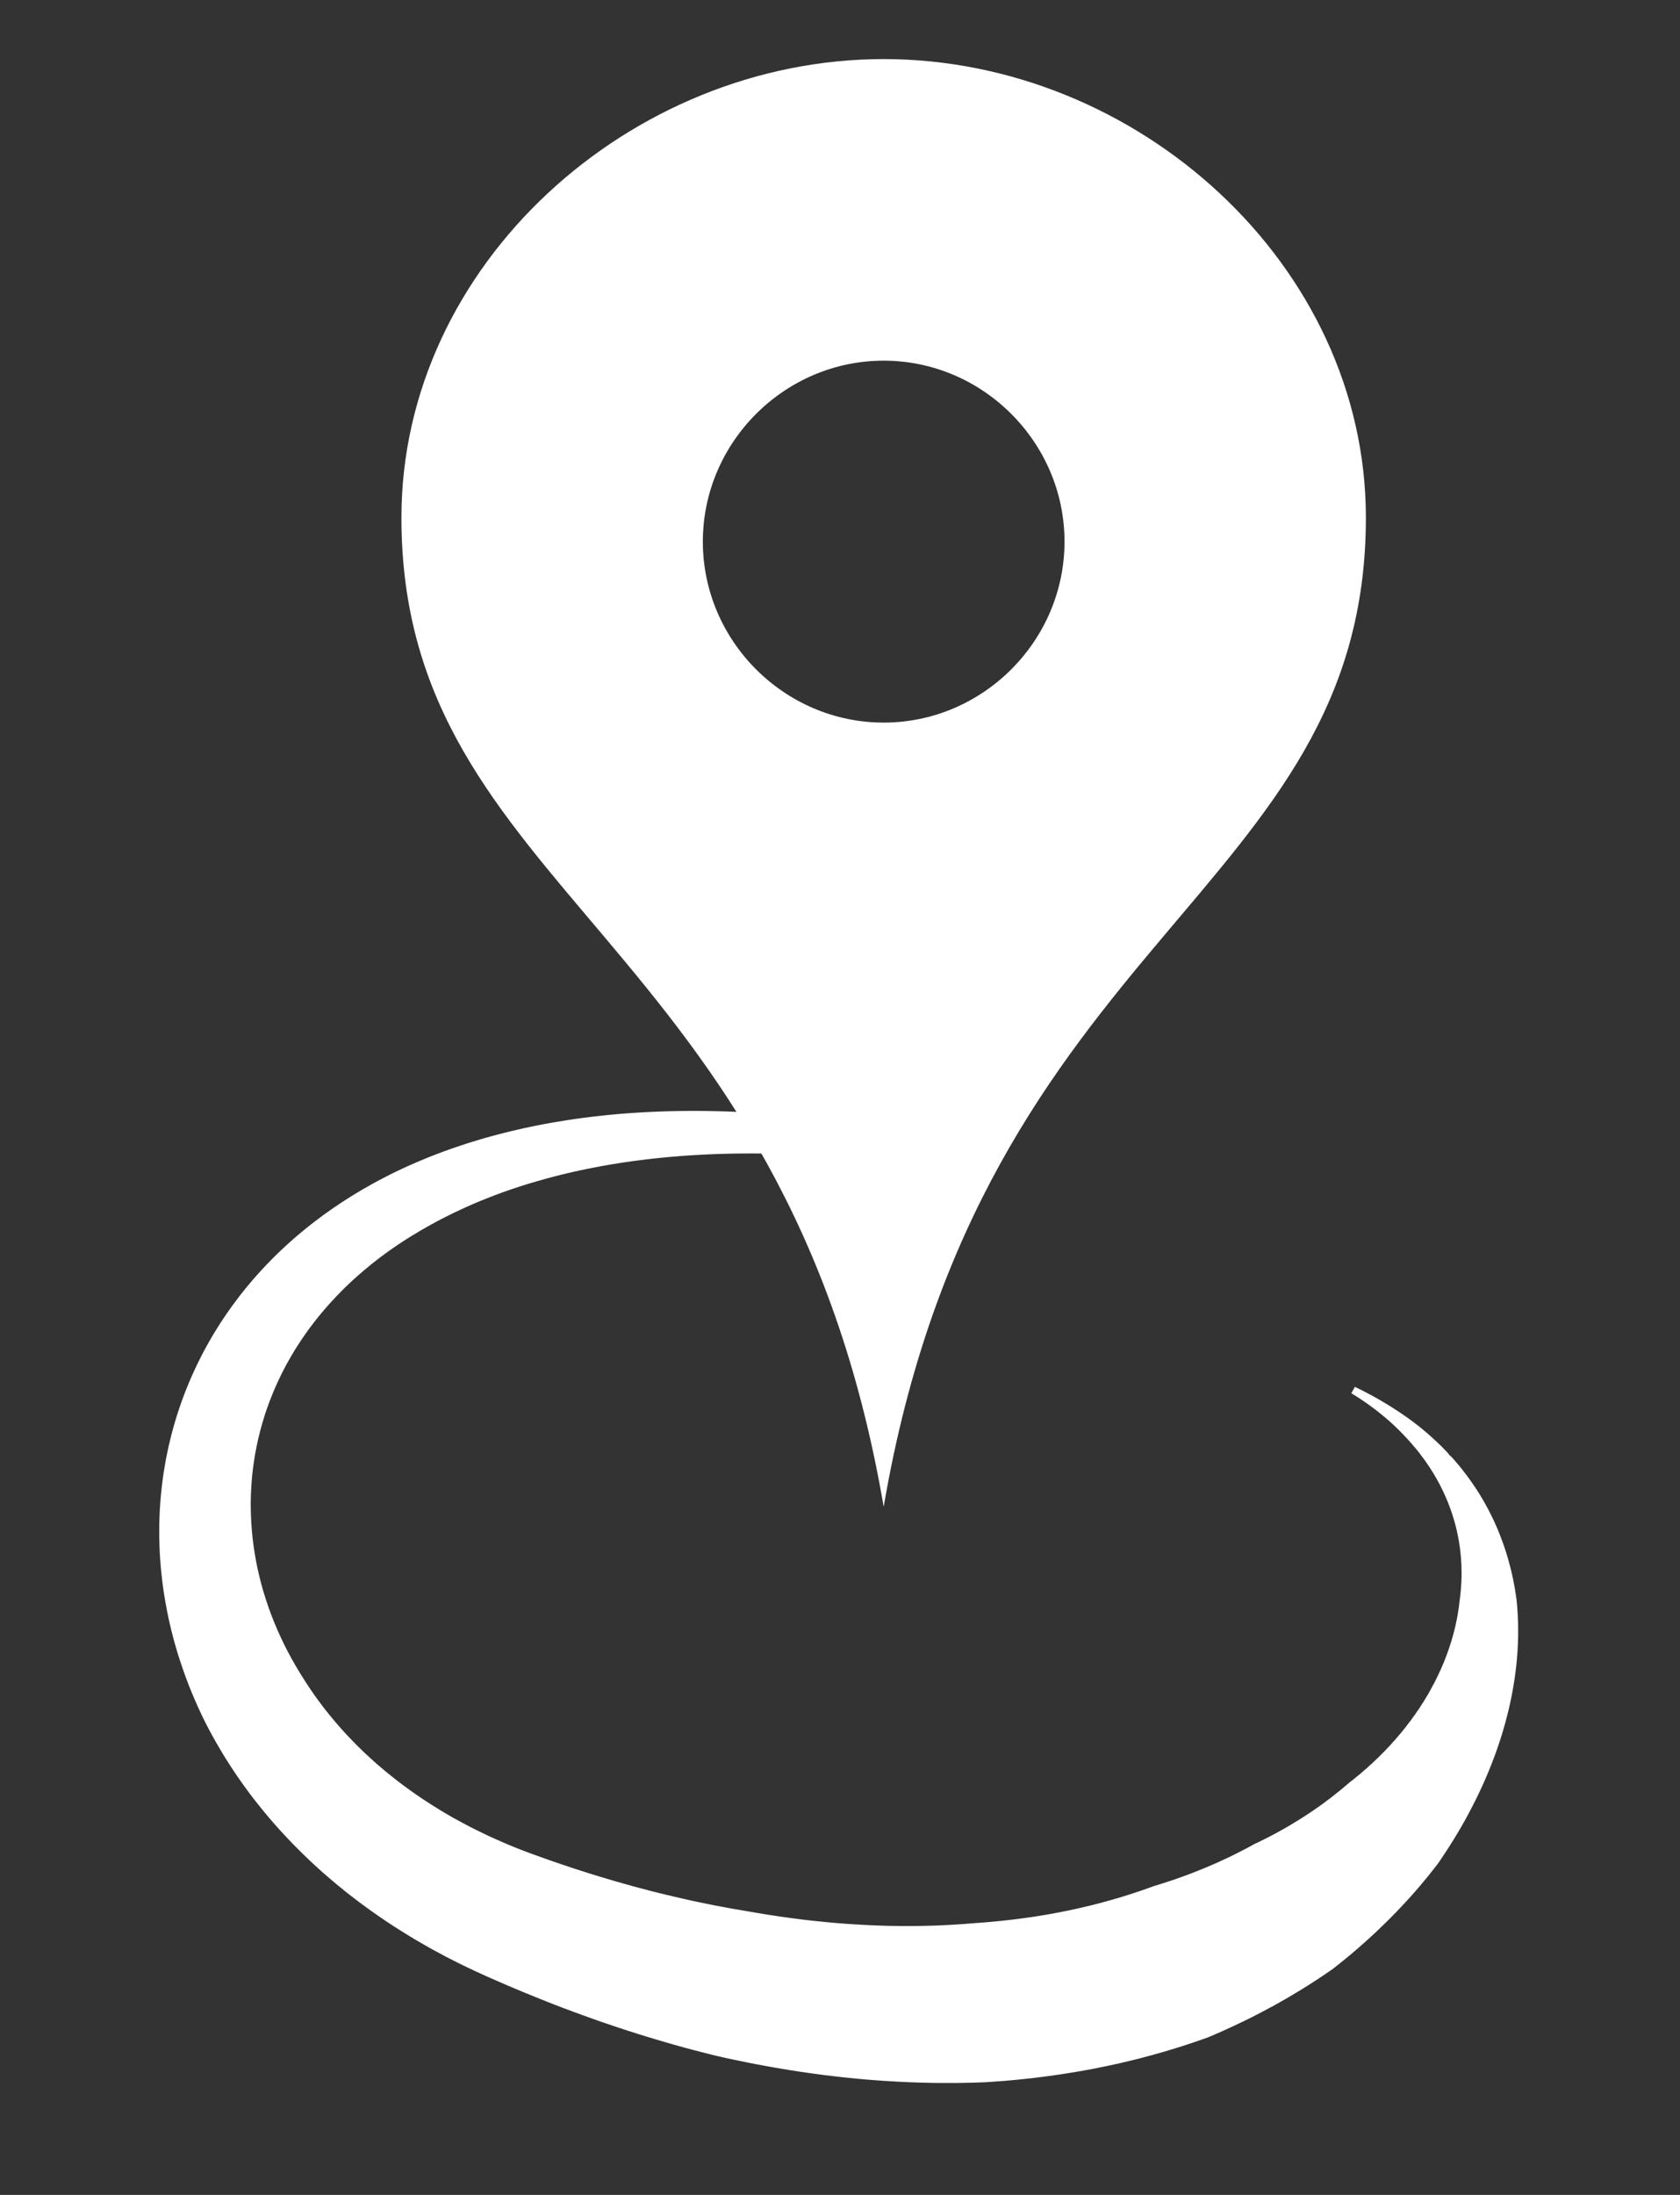 <?xml version="1.0" standalone="no"?><!DOCTYPE svg PUBLIC "-//W3C//DTD SVG 1.1//EN" "http://www.w3.org/Graphics/SVG/1.1/DTD/svg11.dtd"><svg width="36" height="47" viewBox="0 0 36 47" version="1.1" xmlns="http://www.w3.org/2000/svg" xmlns:xlink="http://www.w3.org/1999/xlink" xml:space="preserve" style="fill-rule:evenodd;clip-rule:evenodd;stroke-linejoin:round;stroke-miterlimit:1.414;"><rect x="0" y="0" width="36" height="47" fill="#333333" stroke="none"/><g id="marker-gmaps"><path d="M18.936,1.265c-5.423,0 -10.334,4.396 -10.334,9.819c0,8.064 8.237,8.917 10.334,21.181c2.096,-12.264 10.333,-13.117 10.333,-21.181c0,-5.425 -4.908,-9.819 -10.333,-9.819ZM18.936,15.473c-2.126,0 -3.875,-1.749 -3.875,-3.875c0,-2.125 1.749,-3.875 3.875,-3.875c2.125,0 3.875,1.75 3.875,3.875c0,2.126 -1.75,3.875 -3.875,3.875l0,0Z" style="fill:#fff;fill-rule:nonzero;"/><path d="M8.777,26.491l0.007,-0.004l-0.095,0.06l-0.094,0.061l0.008,-0.005l-0.093,0.062l-0.091,0.062l0.007,-0.005l-0.089,0.063l-0.089,0.064l0.008,-0.005l-0.088,0.064l-0.085,0.065l0.007,-0.005l-0.085,0.066l-0.083,0.066l0.008,-0.005l-0.082,0.067l-0.081,0.068l0.008,-0.006l-0.08,0.068l-0.077,0.069l0.007,-0.006l-0.077,0.069l-0.075,0.071l0.007,-0.007l-0.074,0.071l-0.073,0.071l0.007,-0.006l-0.071,0.072l-0.07,0.072l0.007,-0.007l-0.069,0.074l-0.068,0.073l0.007,-0.007l-0.066,0.074l-0.065,0.075l0.007,-0.008l-0.064,0.075l-0.063,0.076l0.007,-0.008l-0.061,0.076l-0.06,0.077l0.007,-0.008l-0.059,0.077l-0.058,0.078l0.007,-0.009l-0.056,0.078l-0.055,0.079l0.006,-0.009l-0.053,0.079l-0.053,0.08l0.006,-0.009l-0.051,0.08l-0.05,0.08l0.006,-0.009l-0.048,0.08l-0.048,0.081l0.006,-0.009l-0.046,0.081l-0.046,0.082l0.006,-0.01l-0.044,0.083l-0.042,0.082l0.005,-0.01l-0.041,0.083l-0.04,0.083l0.005,-0.01l-0.039,0.084l-0.037,0.083l0.005,-0.01l-0.037,0.084l-0.035,0.085l0.005,-0.011l-0.034,0.085l-0.033,0.085l0.004,-0.011l-0.031,0.085l-0.031,0.086l0.005,-0.011l-0.03,0.086l-0.028,0.086l0.005,-0.011l-0.027,0.086l-0.026,0.087l0.004,-0.012l-0.024,0.087l-0.024,0.087l0.004,-0.011l-0.022,0.087l-0.021,0.087l0.003,-0.011l-0.019,0.087l-0.019,0.088l0.003,-0.012l-0.017,0.088l-0.016,0.088l0.002,-0.012l-0.014,0.088l-0.014,0.089l0.002,-0.012l-0.012,0.088l-0.012,0.089l0.002,-0.012l-0.01,0.088l-0.009,0.09l0.002,-0.013l-0.008,0.09l-0.006,0.089l0.001,-0.013l-0.005,0.089l-0.005,0.09l0.001,-0.013l-0.003,0.089l-0.002,0.09l0.001,-0.013l-0.001,0.09l0.001,0.089l0,-0.012l0.002,0.089l0.003,0.09l0,-0.013l0.004,0.09l0.005,0.089l0,-0.012l0.006,0.089l0.007,0.09l0,-0.013l0.008,0.09l0.01,0.089l-0.001,-0.013l0.011,0.089l0.012,0.09l-0.001,-0.012l0.013,0.089l0.015,0.089l-0.002,-0.012l0.016,0.089l0.016,0.089l-0.002,-0.013l0.018,0.089l0.019,0.089l-0.002,-0.012l0.02,0.089l0.022,0.088l-0.003,-0.012l0.022,0.088l0.024,0.089l-0.003,-0.013l0.025,0.089l0.026,0.088l-0.003,-0.013l0.027,0.088l0.028,0.088l-0.003,-0.013l0.029,0.088l0.03,0.088l-0.003,-0.013l0.031,0.087l0.033,0.087l-0.004,-0.012l0.034,0.087l0.035,0.087l-0.004,-0.013l0.036,0.086l0.037,0.087l-0.005,-0.013l0.039,0.086l0.04,0.086l-0.005,-0.012l0.04,0.085l0.042,0.085l-0.005,-0.012l0.043,0.085l0.044,0.085l-0.005,-0.013l0.045,0.085l0.046,0.084l-0.006,-0.012l0.048,0.083l0.049,0.084l-0.007,-0.012l0.05,0.083l0.012,0.019l0.039,0.064l-0.007,-0.012l0.052,0.082l0.052,0.083l-0.007,-0.012l0.054,0.082l0.055,0.082l-0.008,-0.012l0.057,0.082l0.057,0.081l-0.008,-0.012l0.058,0.08l0.06,0.081l-0.008,-0.011l0.06,0.079l0.062,0.08l-0.008,-0.011l0.062,0.078l0.065,0.079l-0.009,-0.011l0.065,0.078l0.066,0.077l-0.008,-0.01l0.067,0.077l0.069,0.076l-0.009,-0.01l0.069,0.076l0.067,0.07l0.072,0.075l-0.01,-0.01l0.073,0.074l0.074,0.074l-0.009,-0.01l0.075,0.074l0.077,0.073l-0.01,-0.01l0.078,0.072l0.073,0.067l0.075,0.067l0.077,0.066l0.081,0.069l-0.01,-0.009l0.083,0.07l0.08,0.064l0.079,0.063l0.082,0.064l0.082,0.062l0.084,0.062l0.084,0.061l0.086,0.061l0.087,0.06l0.088,0.06l0.088,0.058l0.091,0.059l0.091,0.057l0.092,0.057l0.094,0.057l0.093,0.055l0.096,0.055l0.097,0.054l0.098,0.053l0.098,0.052l0.1,0.053l0.102,0.051l0.101,0.05l0.104,0.05l0.104,0.049l0.106,0.048l0.106,0.047l0.107,0.047l0.109,0.046l0.11,0.045l0.111,0.044l0.112,0.043l0.113,0.042l0.115,0.042l0.193,0.069l0.194,0.068l0.191,0.065l0.191,0.064l0.191,0.062l0.189,0.06l0.188,0.058l0.187,0.056l0.186,0.055l0.185,0.052l0.184,0.052l0.184,0.049l0.182,0.048l0.181,0.046l0.181,0.044l0.179,0.042l0.179,0.041l0.177,0.04l0.176,0.037l0.176,0.036l0.174,0.035l0.173,0.032l0.172,0.032l0.172,0.029l0.14,0.024l0.03,0.005l0.168,0.029l0.168,0.028l0.167,0.026l0.165,0.025l0.165,0.023l0.164,0.022l0.162,0.021l0.162,0.019l0.161,0.017l0.16,0.016l0.158,0.015l0.158,0.013l0.157,0.012l0.155,0.01l0.155,0.009l0.154,0.008l0.153,0.007l0.151,0.005l0.151,0.004l0.15,0.002l0.148,0.001l0.148,0l0.146,-0.001l0.146,-0.003l0.144,-0.003l0.144,-0.005l0.143,-0.007l0.141,-0.007l0.141,-0.009l0.139,-0.009l0.138,-0.011l0.094,-0.008l0.044,-0.003l0.136,-0.01l0.136,-0.011l0.135,-0.013l0.133,-0.013l0.133,-0.015l0.132,-0.015l0.13,-0.017l0.13,-0.018l0.129,-0.018l0.127,-0.02l0.128,-0.021l0.125,-0.022l0.125,-0.023l0.124,-0.024l0.122,-0.024l0.122,-0.026l0.121,-0.027l0.119,-0.028l0.12,-0.028l0.117,-0.03l0.117,-0.03l0.116,-0.032l0.115,-0.032l0.113,-0.033l0.113,-0.034l0.112,-0.035l0.111,-0.036l0.11,-0.036l0.109,-0.037l0.107,-0.038l0.107,-0.039l0.004,-0.002l0.104,-0.031l0.108,-0.034l0.106,-0.035l0.106,-0.035l0.104,-0.036l0.105,-0.038l0.102,-0.037l0.102,-0.039l0.101,-0.04l0.101,-0.04l0.098,-0.041l0.099,-0.042l0.097,-0.042l0.097,-0.044l0.095,-0.044l0.095,-0.044l0.093,-0.046l0.093,-0.046l0.091,-0.047l0.091,-0.047l0.091,-0.049l0.074,-0.041l0.015,-0.007l0.091,-0.043l0.091,-0.045l0.09,-0.045l0.089,-0.046l0.088,-0.047l0.087,-0.048l0.087,-0.048l0.085,-0.049l0.084,-0.05l0.083,-0.05l0.083,-0.051l0.082,-0.052l0.08,-0.052l0.08,-0.053l0.08,-0.054l0.083,-0.059l-0.011,0.01l0.082,-0.06l0.076,-0.055l0.08,-0.061l-0.01,0.01l0.079,-0.062l0.073,-0.058l0.077,-0.062l-0.01,0.01l0.076,-0.063l0.075,-0.064l-0.01,0.01l0.074,-0.064l0.006,-0.005l0.07,-0.057l-0.009,0.01l0.076,-0.062l0.075,-0.063l-0.009,0.011l0.073,-0.063l0.073,-0.065l-0.009,0.011l0.072,-0.065l0.069,-0.065l-0.008,0.011l0.069,-0.066l0.068,-0.066l-0.008,0.01l0.068,-0.067l0.065,-0.067l-0.007,0.01l0.064,-0.068l0.064,-0.068l-0.008,0.011l0.063,-0.07l0.061,-0.069l-0.007,0.011l0.06,-0.07l0.059,-0.071l-0.006,0.011l0.057,-0.071l0.057,-0.071l-0.006,0.01l0.055,-0.071l0.054,-0.073l-0.006,0.011l0.054,-0.073l0.051,-0.073l-0.005,0.011l0.05,-0.073l0.05,-0.074l-0.005,0.011l0.048,-0.074l0.047,-0.075l-0.005,0.011l0.046,-0.074l0.045,-0.076l-0.005,0.011l0.043,-0.075l0.043,-0.076l-0.005,0.01l0.041,-0.076l0.04,-0.076l-0.004,0.011l0.039,-0.077l0.037,-0.077l-0.004,0.011l0.036,-0.077l0.035,-0.077l-0.003,0.01l0.033,-0.077l0.033,-0.078l-0.003,0.011l0.031,-0.078l0.029,-0.078l-0.002,0.01l0.028,-0.078l0.027,-0.078l-0.002,0.01l0.026,-0.079l0.025,-0.078l-0.002,0.011l0.023,-0.079l0.022,-0.079l-0.001,0.01l0.02,-0.079l0.02,-0.079l-0.002,0.01l0.019,-0.078l0.016,-0.08l-0.001,0.01l0.016,-0.079l0.014,-0.079l0,0.01l0.012,-0.08l0.012,-0.079l0,0.01l0.01,-0.08l0.009,-0.079l0,0.01l0.002,-0.026l0.007,-0.053l0.009,-0.08l0,0.01l0.007,-0.085l0.001,0.01l0.005,-0.084l0.001,0.009l0.004,-0.084l0.001,0.009l0.003,-0.079l0.002,-0.08l0.001,0.009l0,-0.084l0.001,0.009l-0.002,-0.084l0.001,0.009l-0.003,-0.084l0.002,0.008l-0.005,-0.083l0.001,0.008l-0.006,-0.083l0.002,0.008l-0.008,-0.083l0.002,0.008l-0.009,-0.083l0.001,0.008l-0.01,-0.083l0.002,0.008l-0.013,-0.083l0.002,0.008l-0.013,-0.082l0.002,0.007l-0.015,-0.082l0.002,0.007l-0.017,-0.082l0.002,0.007l-0.018,-0.081l0.002,0.006l-0.019,-0.081l0.002,0.007l-0.021,-0.081l0.002,0.006l-0.023,-0.08l0.003,0.006l-0.025,-0.08l0.003,0.006l-0.026,-0.08l0.003,0.006l-0.028,-0.08l0.003,0.006l-0.029,-0.08l0.002,0.006l-0.03,-0.079l0.003,0.005l-0.033,-0.078l0.003,0.005l-0.034,-0.078l0.003,0.005l-0.035,-0.078l0.003,0.005l-0.037,-0.077l0.002,0.005l-0.038,-0.077l0.003,0.004l-0.04,-0.076l0.003,0.004l-0.042,-0.075l0.003,0.004l-0.043,-0.076l0.002,0.004l-0.044,-0.074l0.002,0.003l-0.045,-0.072l-0.046,-0.072l0.002,0.003l-0.048,-0.071l-0.05,-0.071l0.003,0.003l-0.052,-0.07l-0.053,-0.07l0.003,0.002l-0.055,-0.069l-0.056,-0.069l0.002,0.003l-0.058,-0.068l-0.06,-0.068l0.002,0.002l-0.042,-0.047l-0.019,-0.02l-0.062,-0.067l0.002,0.002l-0.064,-0.066l-0.066,-0.066l0.002,0.002l-0.067,-0.065l-0.069,-0.064l0.001,0.001l-0.07,-0.063l-0.073,-0.063l0.001,0.002l-0.074,-0.062l-0.076,-0.061l0.002,0.001l-0.078,-0.06l-0.08,-0.059l0.002,0.001l-0.082,-0.059l-0.083,-0.057l0.002,0.001l-0.085,-0.057l-0.086,-0.055l0.001,0.001l-0.089,-0.055l0.076,-0.137l0.094,0.046l0.093,0.047l0.092,0.048l0.091,0.048l0.089,0.05l0.089,0.05l0.087,0.052l0.085,0.051l0.085,0.053l0.083,0.054l0.082,0.054l0.081,0.055l0.08,0.056l0.078,0.057l0.077,0.058l0.076,0.058l0.023,0.018l0.052,0.042l0.072,0.061l0.072,0.062l0.07,0.062l0.07,0.064l0.067,0.064l0.067,0.064l0.065,0.067l0.064,0.066l0.057,0.073l0.006,-0.005l0.062,0.068l0.06,0.069l0.059,0.07l0.058,0.071l0.056,0.072l0.055,0.072l0.054,0.073l0.052,0.074l0.052,0.075l0.05,0.075l0.049,0.076l0.047,0.077l0.046,0.078l0.045,0.079l0.043,0.079l0.043,0.08l0.04,0.081l0.04,0.081l0.038,0.082l0.037,0.083l0.036,0.084l0.034,0.085l0.033,0.085l0.031,0.085l0.031,0.086l0.029,0.087l0.027,0.087l0.026,0.088l0.025,0.089l0.024,0.089l0.022,0.09l0.021,0.09l0.019,0.09l0.018,0.093l0.017,0.092l0.015,0.092l0.014,0.093l0.009,0.063l0.003,0.031l0.009,0.094l0.007,0.094l0.006,0.095l0.004,0.095l0.004,0.095l0.001,0.096l0.001,0.095l-0.001,0.097l-0.003,0.098l-0.004,0.097l-0.005,0.097l-0.007,0.097l-0.008,0.098l-0.009,0.097l-0.011,0.098l-0.012,0.1l-0.014,0.099l-0.015,0.099l-0.016,0.098l-0.018,0.099l-0.019,0.099l-0.02,0.1l-0.022,0.099l-0.023,0.1l-0.025,0.1l-0.026,0.1l-0.027,0.101l-0.029,0.1l-0.029,0.1l-0.032,0.101l-0.033,0.101l-0.034,0.1l-0.035,0.101l-0.037,0.1l-0.038,0.1l-0.04,0.101l-0.041,0.101l-0.042,0.101l-0.043,0.099l-0.045,0.101l-0.046,0.101l-0.048,0.1l-0.048,0.099l-0.051,0.101l-0.052,0.101l-0.053,0.1l-0.053,0.099l-0.055,0.099l-0.058,0.101l-0.059,0.1l-0.059,0.099l-0.062,0.1l-0.062,0.099l-0.063,0.098l-0.065,0.098l-0.067,0.1l-0.062,0.09l-0.006,0.008l-0.073,0.094l-0.075,0.094l-0.074,0.093l-0.078,0.093l-0.078,0.094l-0.08,0.092l-0.081,0.092l-0.081,0.091l-0.085,0.091l-0.085,0.091l-0.085,0.09l-0.089,0.09l-0.089,0.09l-0.09,0.088l-0.091,0.088l-0.092,0.088l-0.094,0.087l-0.096,0.087l-0.097,0.086l-0.098,0.086l-0.099,0.085l-0.1,0.084l-0.103,0.084l-0.103,0.083l-0.104,0.082l-0.017,0.013l-0.093,0.065l-0.109,0.074l-0.111,0.074l-0.114,0.074l-0.116,0.074l-0.114,0.071l-0.117,0.071l-0.118,0.071l-0.119,0.07l-0.12,0.068l-0.121,0.068l-0.123,0.066l-0.124,0.066l-0.126,0.066l-0.125,0.064l-0.128,0.063l-0.129,0.062l-0.129,0.061l-0.13,0.06l-0.133,0.06l-0.133,0.058l-0.13,0.056l-0.005,0.002l-0.138,0.049l-0.138,0.048l-0.14,0.047l-0.141,0.046l-0.142,0.045l-0.144,0.043l-0.143,0.043l-0.145,0.041l-0.146,0.04l-0.147,0.039l-0.148,0.038l-0.149,0.036l-0.151,0.036l-0.15,0.033l-0.152,0.033l-0.153,0.031l-0.154,0.031l-0.155,0.029l-0.155,0.027l-0.156,0.026l-0.158,0.025l-0.159,0.024l-0.159,0.022l-0.161,0.021l-0.161,0.02l-0.162,0.018l-0.163,0.017l-0.164,0.016l-0.165,0.014l-0.166,0.012l-0.167,0.012l-0.054,0.003l-0.113,0.004l-0.169,0.006l-0.17,0.003l-0.17,0.003l-0.171,0l-0.172,0l-0.172,-0.002l-0.174,-0.004l-0.175,-0.005l-0.174,-0.007l-0.176,-0.008l-0.177,-0.01l-0.177,-0.011l-0.178,-0.013l-0.179,-0.014l-0.18,-0.016l-0.18,-0.018l-0.181,-0.019l-0.182,-0.021l-0.183,-0.022l-0.183,-0.024l-0.185,-0.026l-0.184,-0.027l-0.186,-0.029l-0.186,-0.031l-0.187,-0.032l-0.188,-0.034l-0.188,-0.035l-0.19,-0.038l-0.19,-0.039l-0.191,-0.04l-0.191,-0.043l-0.033,-0.007l-0.158,-0.039l-0.192,-0.049l-0.193,-0.05l-0.193,-0.052l-0.194,-0.054l-0.194,-0.056l-0.196,-0.058l-0.196,-0.059l-0.197,-0.061l-0.197,-0.063l-0.197,-0.064l-0.199,-0.067l-0.199,-0.068l-0.199,-0.07l-0.2,-0.072l-0.201,-0.074l-0.201,-0.075l-0.203,-0.078l-0.202,-0.079l-0.202,-0.082l-0.205,-0.083l-0.204,-0.085l-0.205,-0.087l-0.205,-0.089l-0.208,-0.091l-0.134,-0.061l-0.135,-0.062l-0.133,-0.063l-0.131,-0.063l-0.131,-0.065l-0.13,-0.066l-0.129,-0.067l-0.126,-0.068l-0.126,-0.068l-0.124,-0.07l-0.123,-0.071l-0.123,-0.071l-0.12,-0.073l-0.119,-0.073l-0.118,-0.074l-0.117,-0.075l-0.116,-0.076l-0.114,-0.077l-0.112,-0.077l-0.112,-0.079l-0.11,-0.079l-0.109,-0.08l-0.108,-0.081l-0.106,-0.082l-0.106,-0.082l-0.103,-0.084l-0.103,-0.084l-0.1,-0.084l-0.1,-0.085l-0.1,-0.087l-0.096,-0.087l-0.097,-0.088l-0.094,-0.088l-0.093,-0.089l-0.091,-0.089l-0.091,-0.091l-0.09,-0.091l-0.088,-0.092l-0.086,-0.092l-0.086,-0.093l-0.083,-0.092l-0.083,-0.095l-0.081,-0.094l-0.079,-0.095l-0.079,-0.096l-0.078,-0.097l-0.076,-0.096l-0.075,-0.098l-0.072,-0.097l-0.073,-0.1l-0.07,-0.099l-0.069,-0.098l-0.067,-0.1l-0.067,-0.101l-0.066,-0.102l-0.063,-0.1l-0.062,-0.102l-0.061,-0.102l-0.06,-0.103l-0.058,-0.102l-0.057,-0.104l-0.056,-0.103l-0.041,-0.08l-0.013,-0.024l-0.052,-0.105l-0.051,-0.107l-0.049,-0.104l-0.047,-0.105l-0.047,-0.107l-0.046,-0.108l-0.044,-0.106l-0.042,-0.106l-0.04,-0.106l-0.04,-0.108l-0.038,-0.108l-0.037,-0.109l-0.036,-0.108l-0.034,-0.107l-0.032,-0.107l-0.032,-0.11l-0.03,-0.108l-0.028,-0.109l-0.028,-0.11l-0.025,-0.108l-0.025,-0.11l-0.022,-0.108l-0.022,-0.11l-0.02,-0.11l-0.019,-0.109l-0.018,-0.109l-0.016,-0.11l-0.014,-0.108l-0.013,-0.109l-0.012,-0.11l-0.011,-0.11l-0.009,-0.11l-0.008,-0.108l-0.006,-0.11l-0.005,-0.109l-0.003,-0.109l-0.003,-0.11l0,-0.109l0,-0.11l0.002,-0.106l0.004,-0.108l0.004,-0.111l0.007,-0.108l0.007,-0.107l0.009,-0.108l0.011,-0.107l0.011,-0.108l0.014,-0.109l0.014,-0.108l0.016,-0.107l0.018,-0.106l0.018,-0.106l0.02,-0.105l0.022,-0.106l0.022,-0.104l0.025,-0.106l0.026,-0.106l0.027,-0.104l0.028,-0.104l0.03,-0.104l0.031,-0.104l0.033,-0.102l0.034,-0.103l0.035,-0.103l0.037,-0.101l0.037,-0.1l0.04,-0.101l0.041,-0.101l0.042,-0.1l0.043,-0.098l0.046,-0.1l0.046,-0.099l0.048,-0.097l0.048,-0.097l0.05,-0.096l0.052,-0.096l0.053,-0.096l0.055,-0.096l0.055,-0.094l0.057,-0.093l0.059,-0.093l0.059,-0.093l0.062,-0.092l0.062,-0.091l0.064,-0.091l0.065,-0.09l0.067,-0.089l0.067,-0.089l0.069,-0.087l0.07,-0.087l0.072,-0.086l0.072,-0.086l0.075,-0.085l0.076,-0.084l0.076,-0.083l0.078,-0.082l0.08,-0.082l0.08,-0.081l0.082,-0.08l0.084,-0.079l0.084,-0.078l0.086,-0.078l0.087,-0.077l0.089,-0.076l0.09,-0.075l0.09,-0.074l0.092,-0.073l0.094,-0.072l0.095,-0.071l0.095,-0.071l0.098,-0.069l0.098,-0.069l0.1,-0.067l0.101,-0.067l0.102,-0.066l0.103,-0.064l0.105,-0.064l0.105,-0.063l0.108,-0.061l0.108,-0.061l0.109,-0.06l0.111,-0.058l0.112,-0.058l0.113,-0.057l0.036,-0.017l0.079,-0.038l0.115,-0.054l0.117,-0.053l0.119,-0.052l0.119,-0.051l0.12,-0.05l0.122,-0.049l0.123,-0.047l0.124,-0.047l0.125,-0.045l0.127,-0.044l0.127,-0.043l0.129,-0.043l0.13,-0.04l0.132,-0.04l0.132,-0.039l0.134,-0.037l0.134,-0.036l0.137,-0.035l0.137,-0.034l0.138,-0.032l0.139,-0.032l0.141,-0.03l0.142,-0.029l0.143,-0.028l0.144,-0.026l0.145,-0.025l0.147,-0.024l0.148,-0.023l0.149,-0.022l0.15,-0.02l0.151,-0.019l0.153,-0.017l0.153,-0.017l0.155,-0.015l0.156,-0.014l0.157,-0.012l0.159,-0.011l0.16,-0.01l0.16,-0.008l0.162,-0.007l0.163,-0.006l0.165,-0.004l0.165,-0.003l0.167,-0.002l0.168,0l0.169,0.001l0.17,0.003l0.172,0.004l0.172,0.005l0.174,0.007l0.175,0.008l0.176,0.01l0.178,0.011l0.179,0.013l0.179,0.014l0.182,0.015l0.182,0.017l0.183,0.019l0.185,0.02l0.186,0.021l0.187,0.023l0.188,0.025l0.19,0.026l0.19,0.027l0.192,0.03l0.194,0.03l0.194,0.033l0.194,0.033l-0.103,0.704l-0.193,-0.023l-0.191,-0.021l-0.189,-0.02l-0.188,-0.019l-0.187,-0.016l-0.185,-0.016l-0.184,-0.014l-0.182,-0.012l-0.181,-0.011l-0.179,-0.009l-0.178,-0.008l-0.177,-0.007l-0.175,-0.005l-0.174,-0.004l-0.172,-0.002l-0.171,-0.001l-0.17,0.001l-0.168,0.001l-0.167,0.004l-0.165,0.004l-0.164,0.006l-0.162,0.007l-0.162,0.009l-0.159,0.009l-0.158,0.011l-0.157,0.013l-0.156,0.013l-0.154,0.015l-0.152,0.016l-0.151,0.017l-0.15,0.019l-0.148,0.019l-0.147,0.021l-0.145,0.022l-0.144,0.023l-0.143,0.025l-0.141,0.025l-0.14,0.027l-0.139,0.028l-0.137,0.028l-0.135,0.03l-0.134,0.031l-0.133,0.032l-0.131,0.033l-0.13,0.035l-0.128,0.035l-0.128,0.036l-0.126,0.037l-0.124,0.038l-0.123,0.039l-0.121,0.04l-0.12,0.041l-0.119,0.042l-0.117,0.043l-0.116,0.044l-0.114,0.045l-0.114,0.046l-0.112,0.046l-0.11,0.047l-0.109,0.049l-0.107,0.049l-0.107,0.05l-0.104,0.05l-0.104,0.052l-0.102,0.052l-0.1,0.053l-0.1,0.054l-0.098,0.055l-0.066,0.038l-0.031,0.017l-0.098,0.057l0.007,-0.003l-0.098,0.058l-0.096,0.059Z" style="fill:#fff;"/></g></svg>

